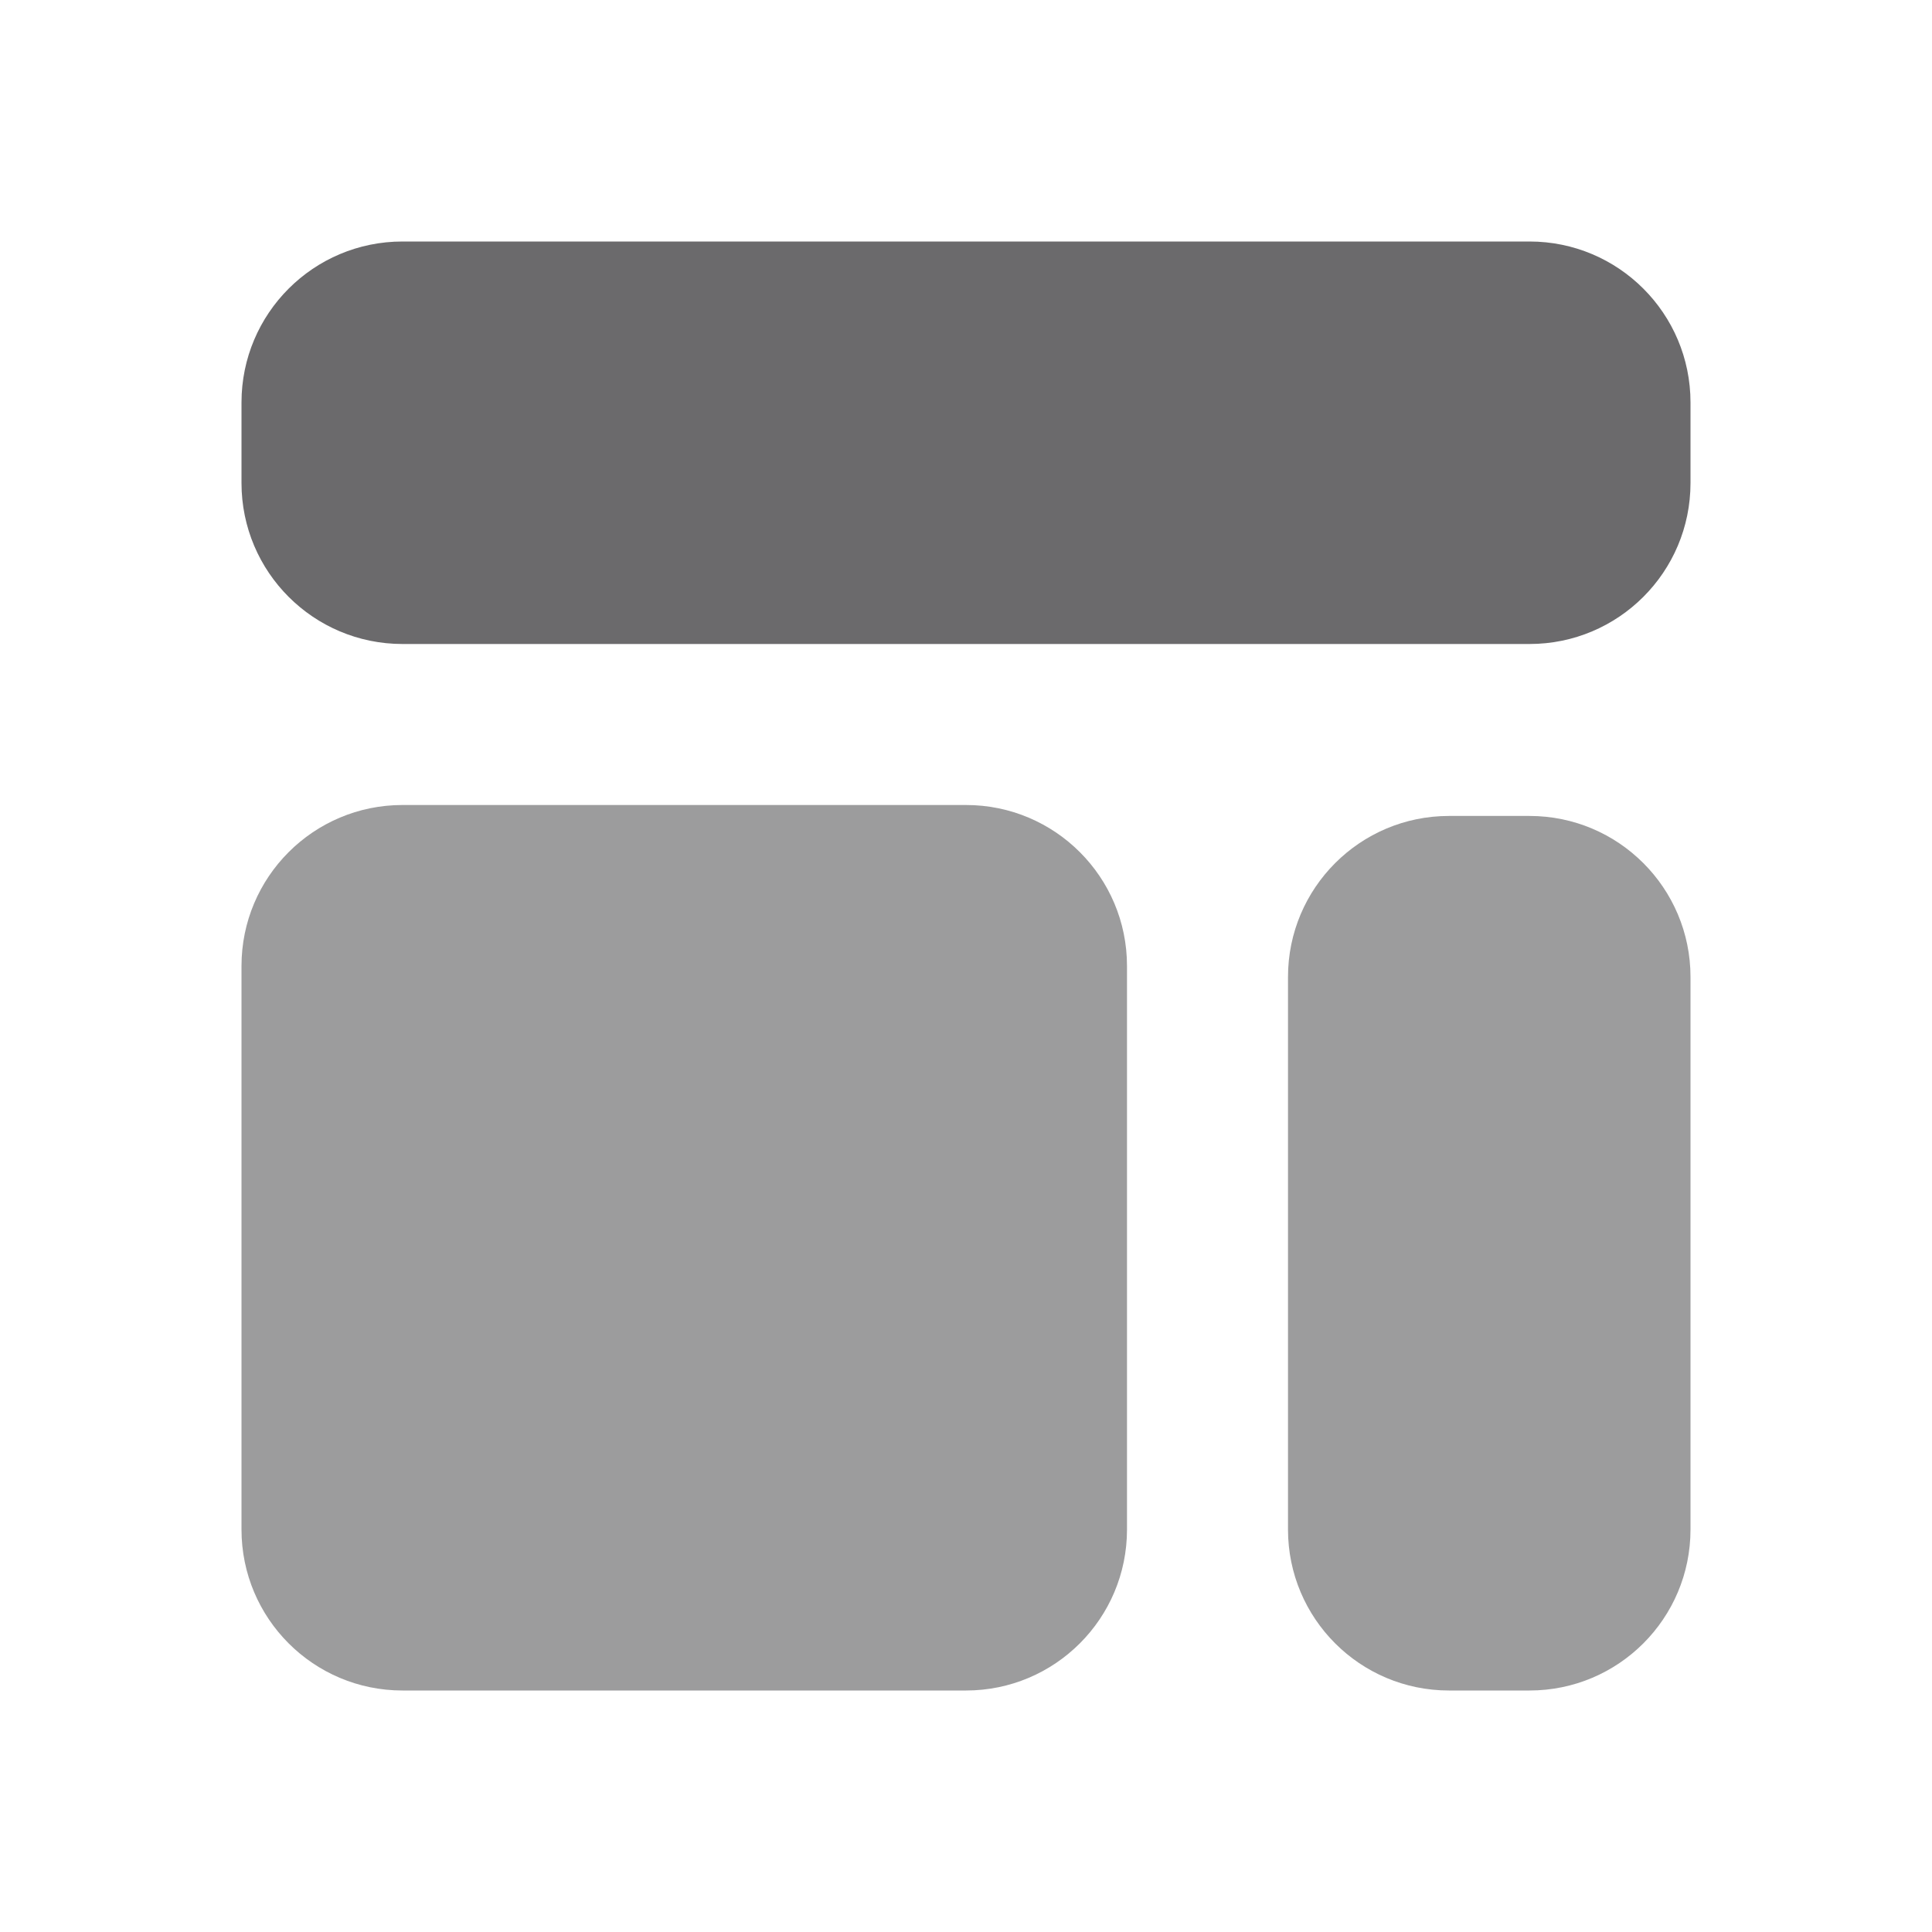 <svg width="24" height="24" viewBox="0 0 24 24" fill="none" xmlns="http://www.w3.org/2000/svg">
<path d="M3 5C3 3.895 3.895 3 5 3H19C20.105 3 21 3.895 21 5V6C21 7.105 20.105 8 19 8H5C3.895 8 3 7.105 3 6V5Z" fill="#6B6A6C"/>
<path d="M3 12C3 10.895 3.895 10 5 10H12C13.105 10 14 10.895 14 12V19C14 20.105 13.105 21 12 21H5C3.895 21 3 20.105 3 19V12Z" fill="#9C9C9D"/>
<path d="M16 12.136C16 11.032 16.895 10.136 18 10.136H19C20.105 10.136 21 11.032 21 12.136V19C21 20.105 20.105 21 19 21H18C16.895 21 16 20.105 16 19V12.136Z" fill="#9C9C9D"/>
</svg>
